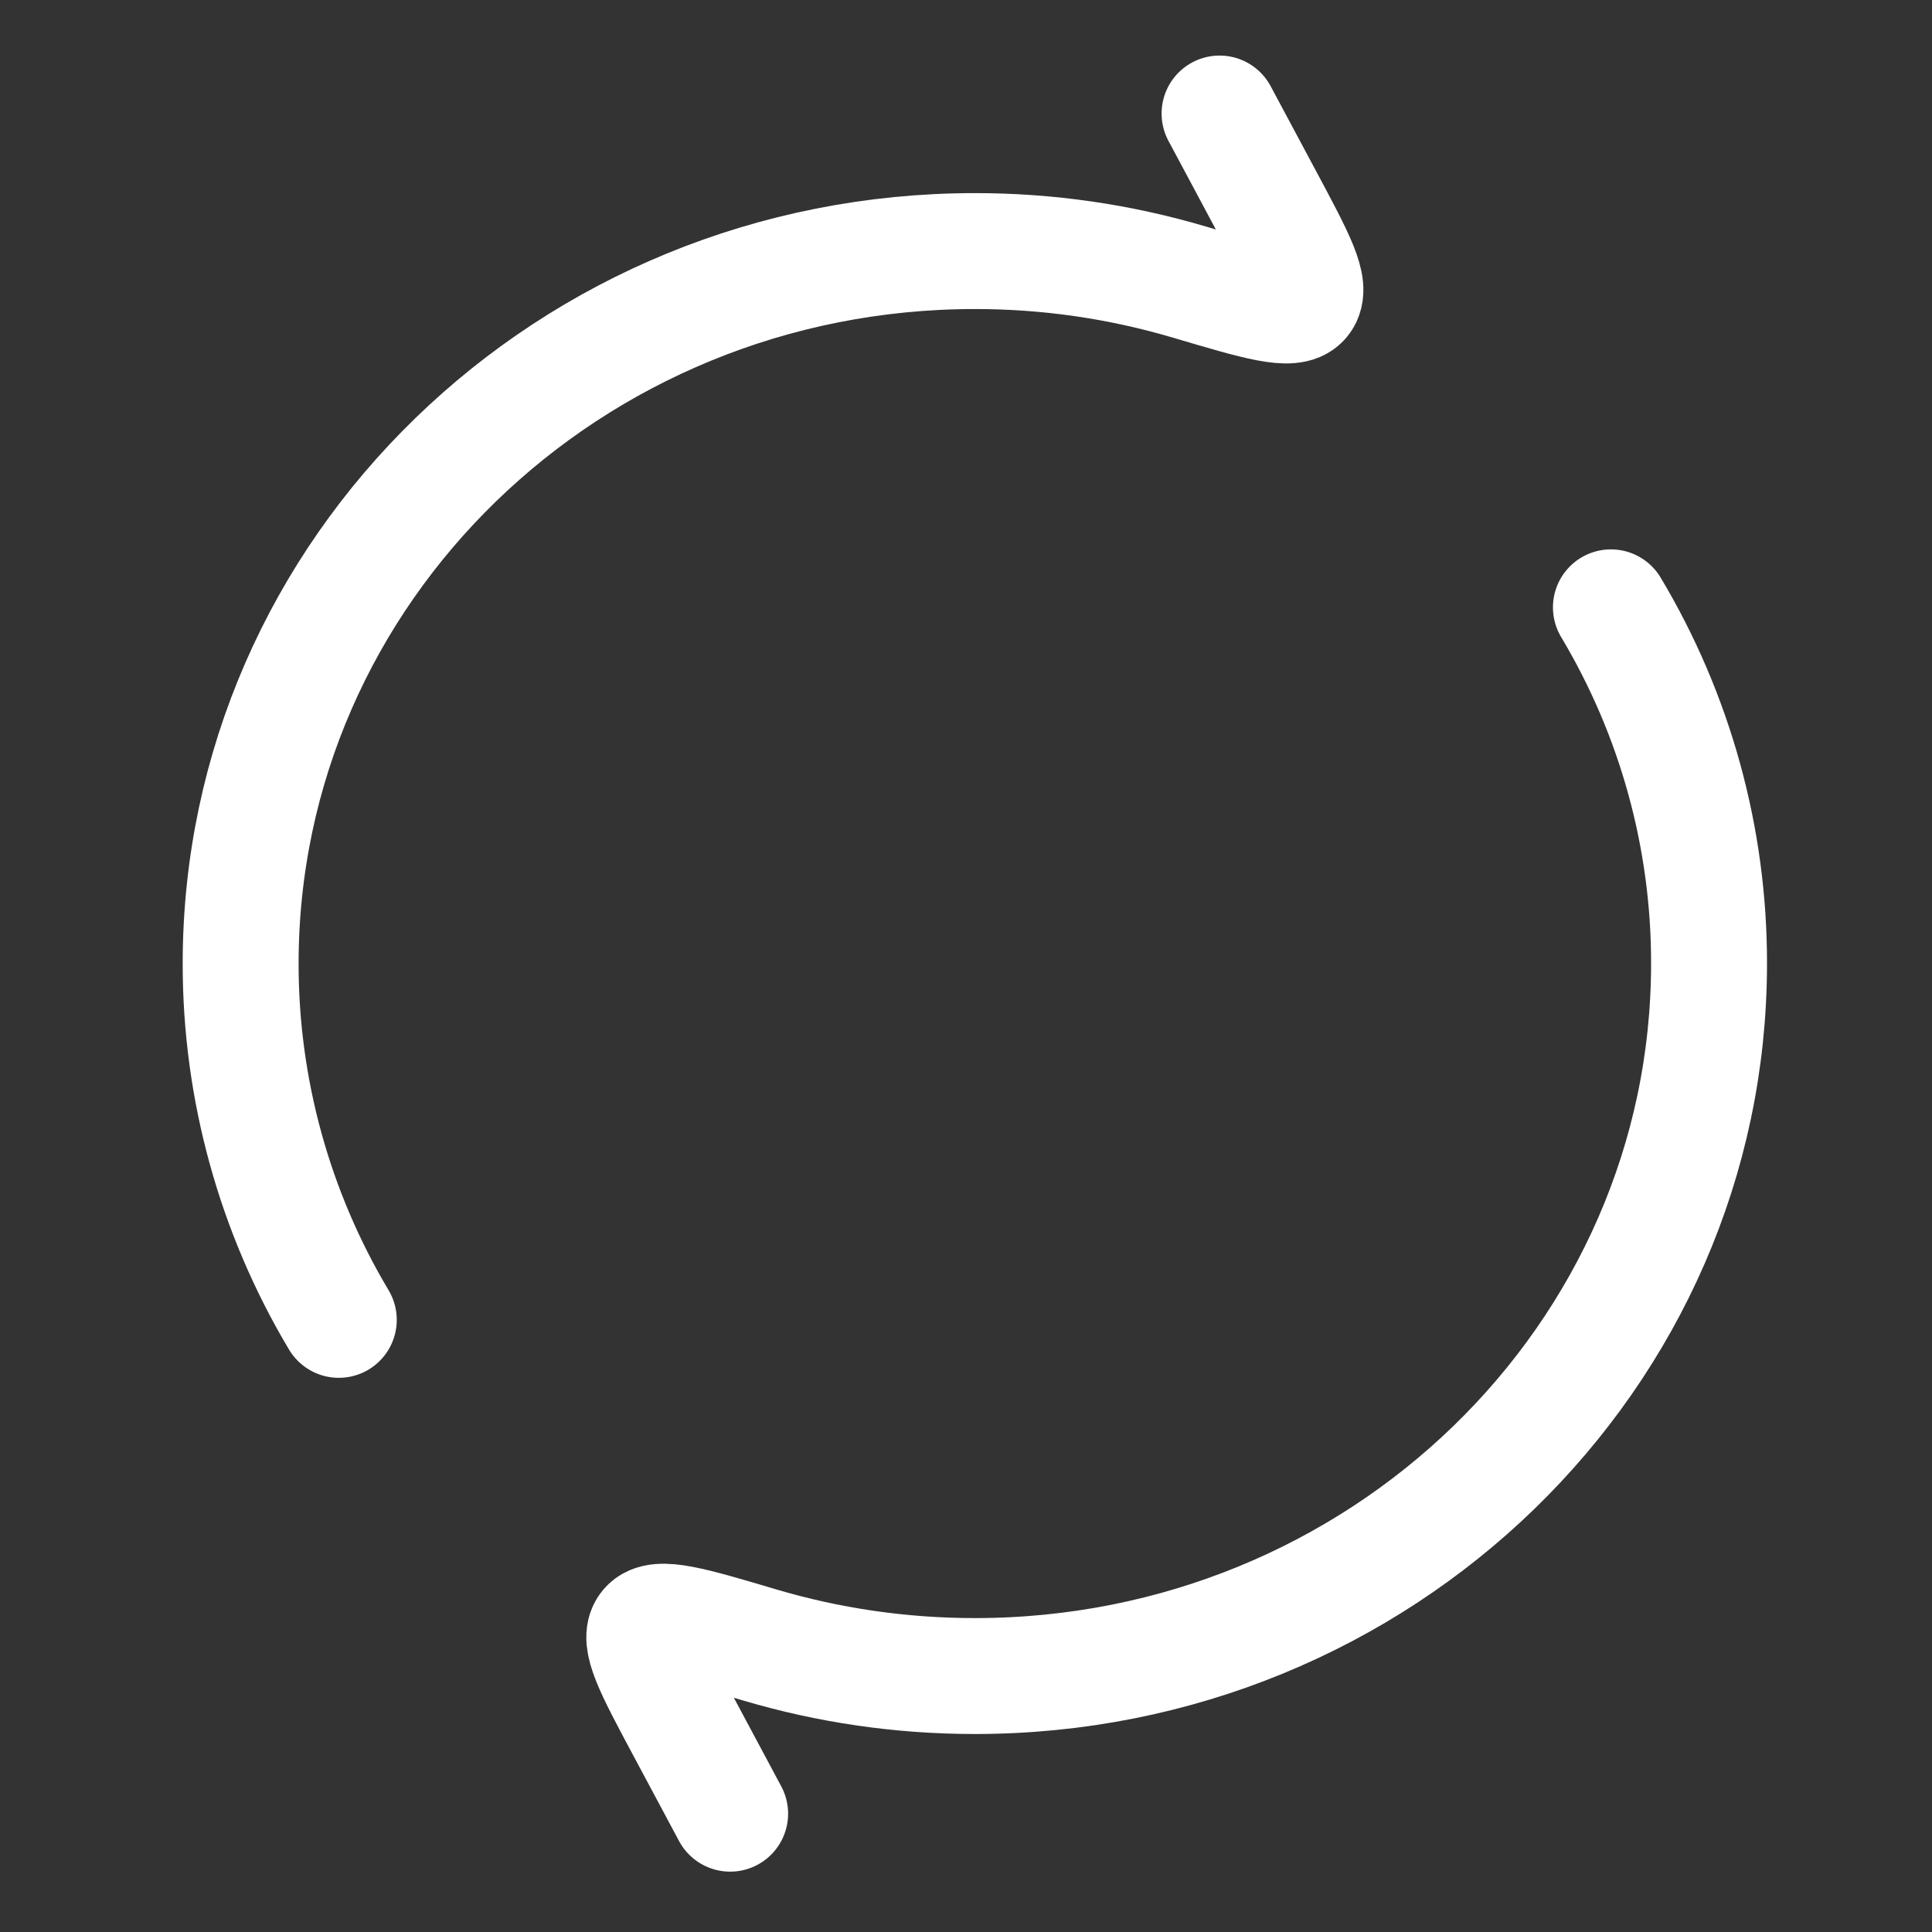 <svg width="25" height="25" viewBox="0 0 25 25" fill="none" xmlns="http://www.w3.org/2000/svg">
<rect x="0" y="0" width="25" height="25" fill="#333333" stroke="none"/>
<g clip-path="url(#clip0_139_15404)">
<path d="M15.781 1.469L16.379 2.587C16.783 3.342 16.985 3.72 16.851 3.882C16.718 4.044 16.278 3.913 15.397 3.652C14.494 3.384 13.557 3.248 12.614 3.249C7.367 3.249 3.114 7.377 3.114 12.469C3.113 14.092 3.552 15.685 4.384 17.079M9.448 23.469L8.85 22.351C8.446 21.595 8.244 21.217 8.378 21.056C8.511 20.894 8.951 21.024 9.832 21.286C10.712 21.547 11.647 21.688 12.615 21.688C17.862 21.688 22.115 17.56 22.115 12.468C22.117 10.845 21.678 9.252 20.845 7.859" stroke="white" stroke-width="1.5" stroke-linecap="round" stroke-linejoin="round"/>
</g>
<defs>
<clipPath id="clip0_139_15404">
<rect width="24" height="24" fill="white" transform="translate(0.614 0.469)"/>
</clipPath>
</defs>
</svg>
